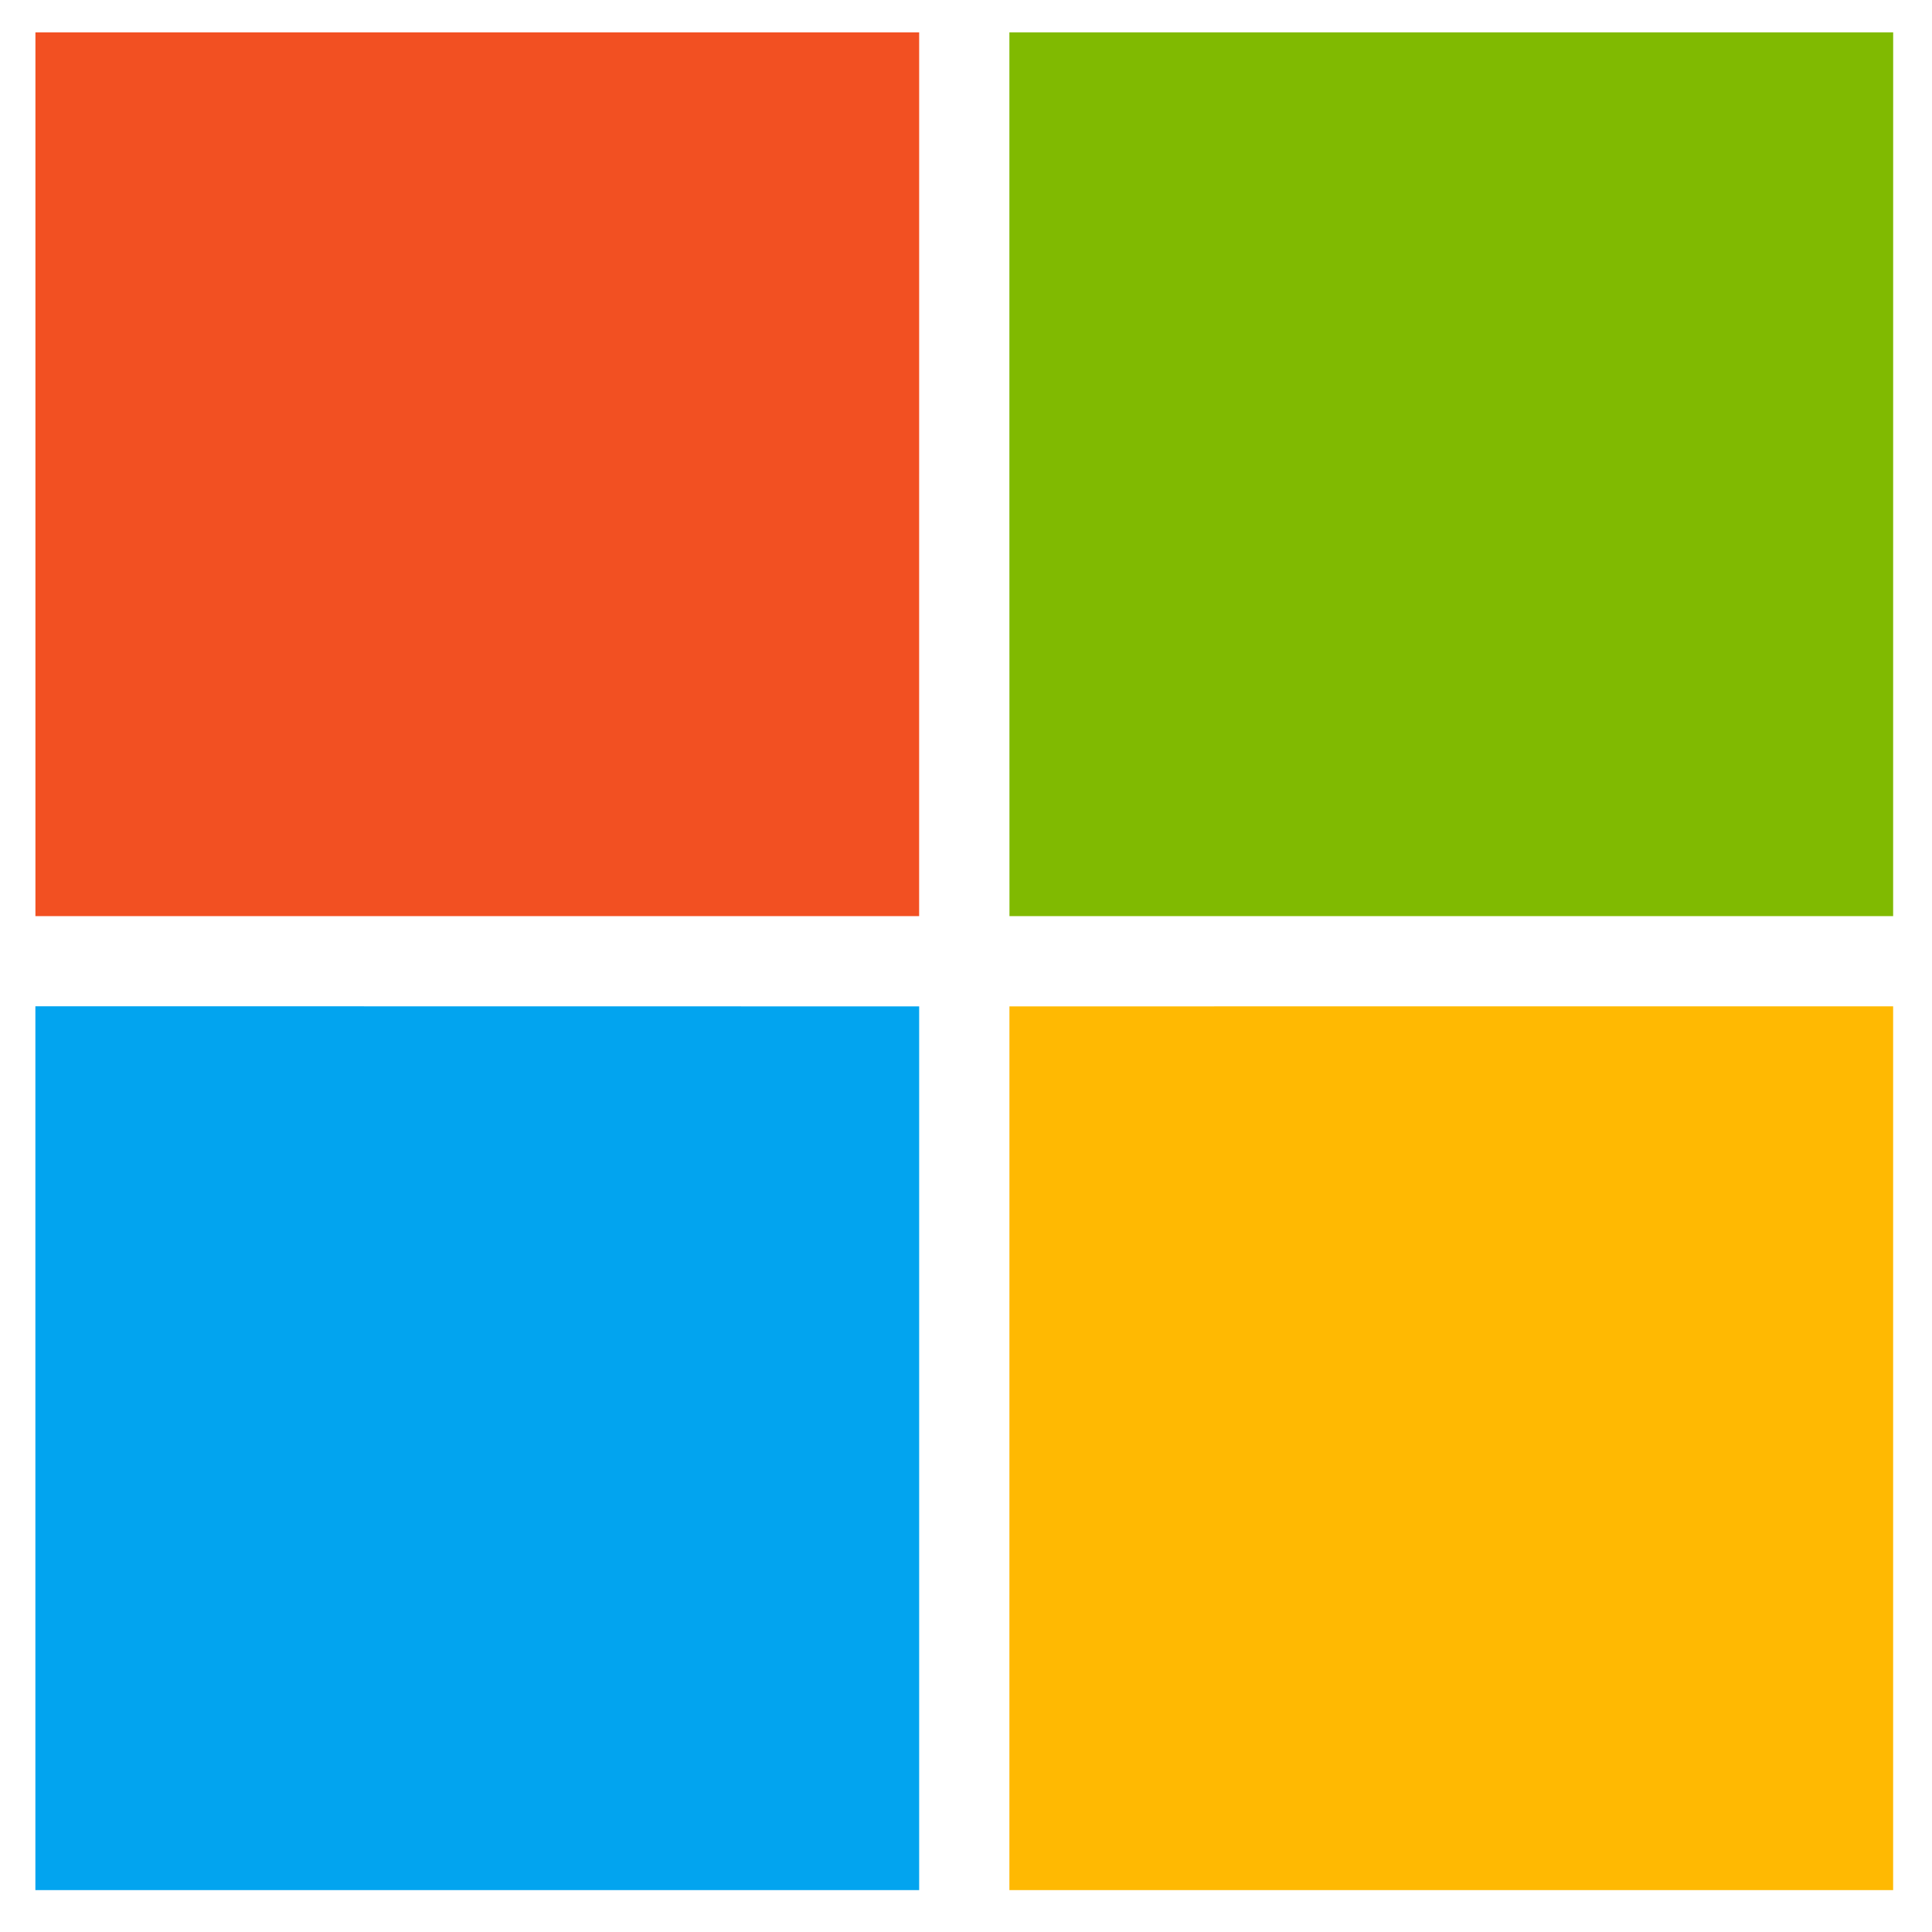 <svg viewBox="0 0 1024 1024" xmlns="http://www.w3.org/2000/svg" width="200" height="200"><path d="M18.753 17.145h468.424l-.02 468.426H18.774V17.145h-.02zm0 0" fill="#F25022"/><path d="M534.999 17.145h468.422c0 156.141.022 312.283-.02 468.426H535.038c-.06-156.162-.039-312.285-.039-468.426zm0 0" fill="#80BA01"/><path d="M18.753 533.352c156.141.058 312.282-.019 468.424.058v468.386H18.753V533.352zm0 0" fill="#02A4EF"/><path d="M535.018 533.41c156.124-.058 312.243-.019 468.383-.019v468.422H534.999c.019-156.163-.02-312.28.019-468.403zm0 0" fill="#FFB902"/></svg>
